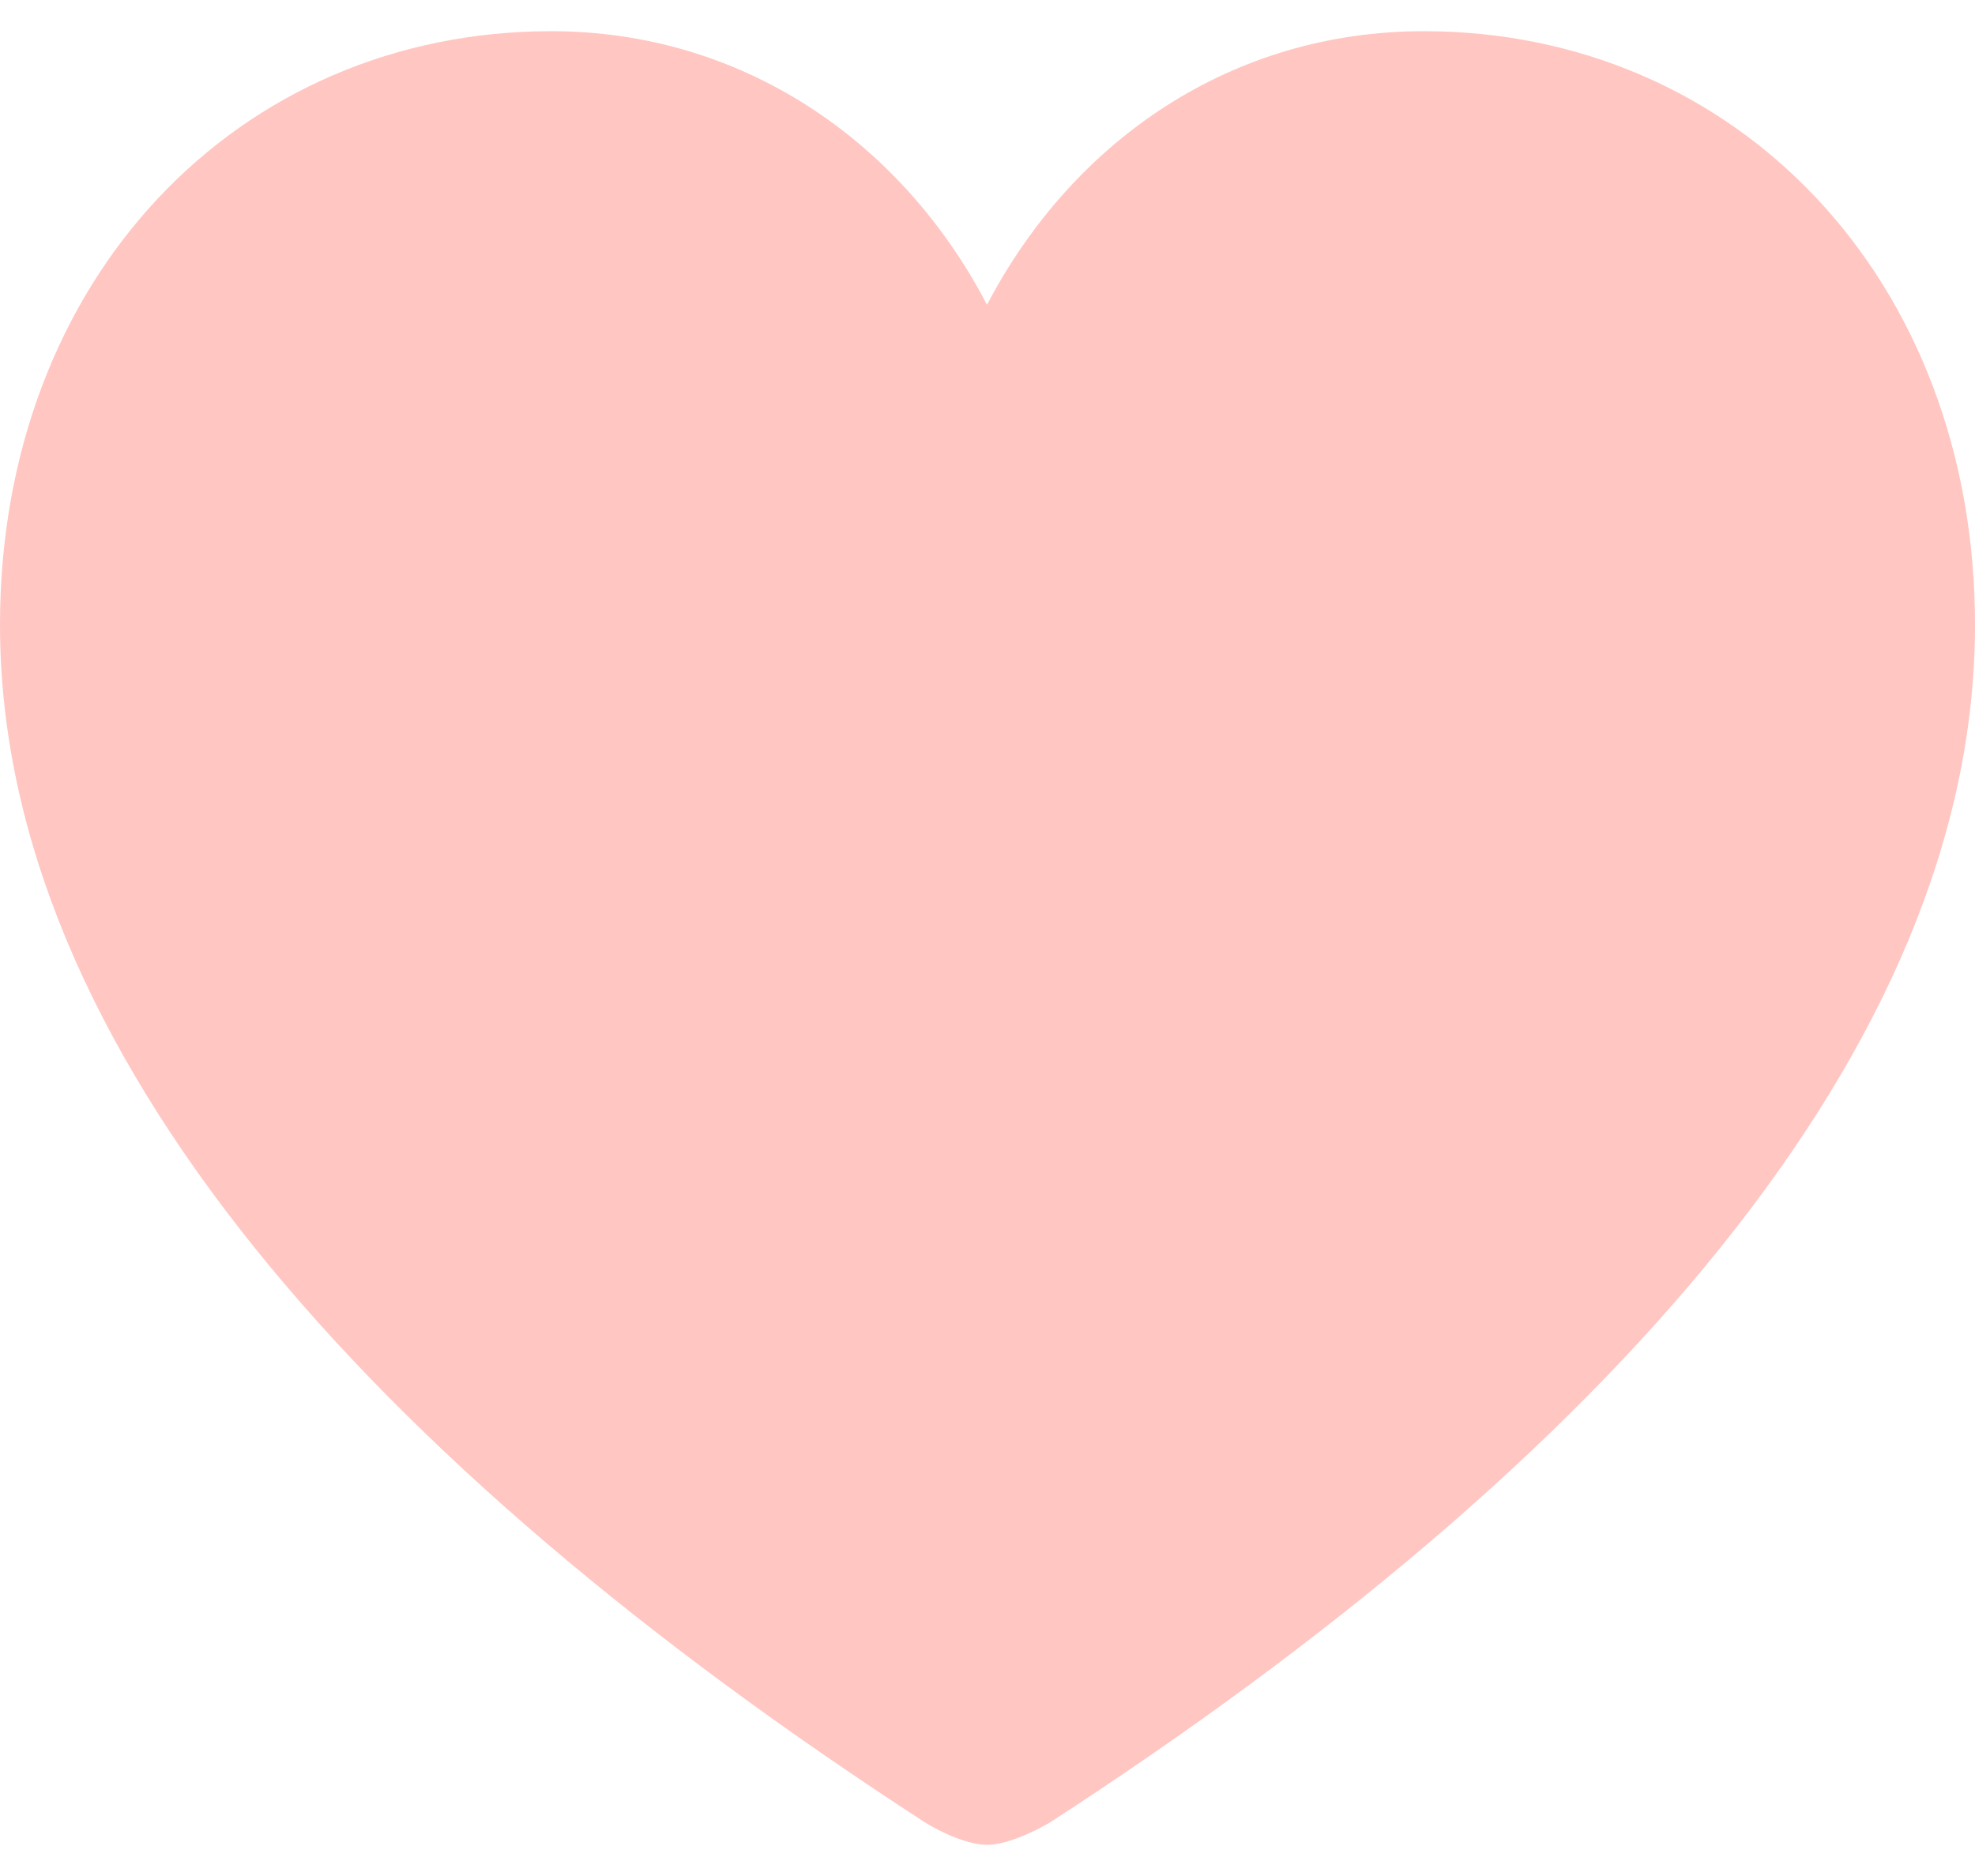 <svg width="40" height="38" viewBox="0 0 40 38" fill="none" xmlns="http://www.w3.org/2000/svg">
<path d="M19.99 37.368C19.62 37.368 19.107 37.143 18.738 36.917C7.471 29.611 0 21.216 0 12.658C0 5.639 4.823 0.632 11.165 0.632C15.003 0.632 18.245 2.828 19.99 6.173C21.755 2.807 24.977 0.632 28.835 0.632C35.157 0.632 40 5.639 40 12.658C40 21.216 32.529 29.611 21.262 36.917C20.872 37.143 20.359 37.368 19.99 37.368Z" fill="#FFC6C2"/>
</svg>
